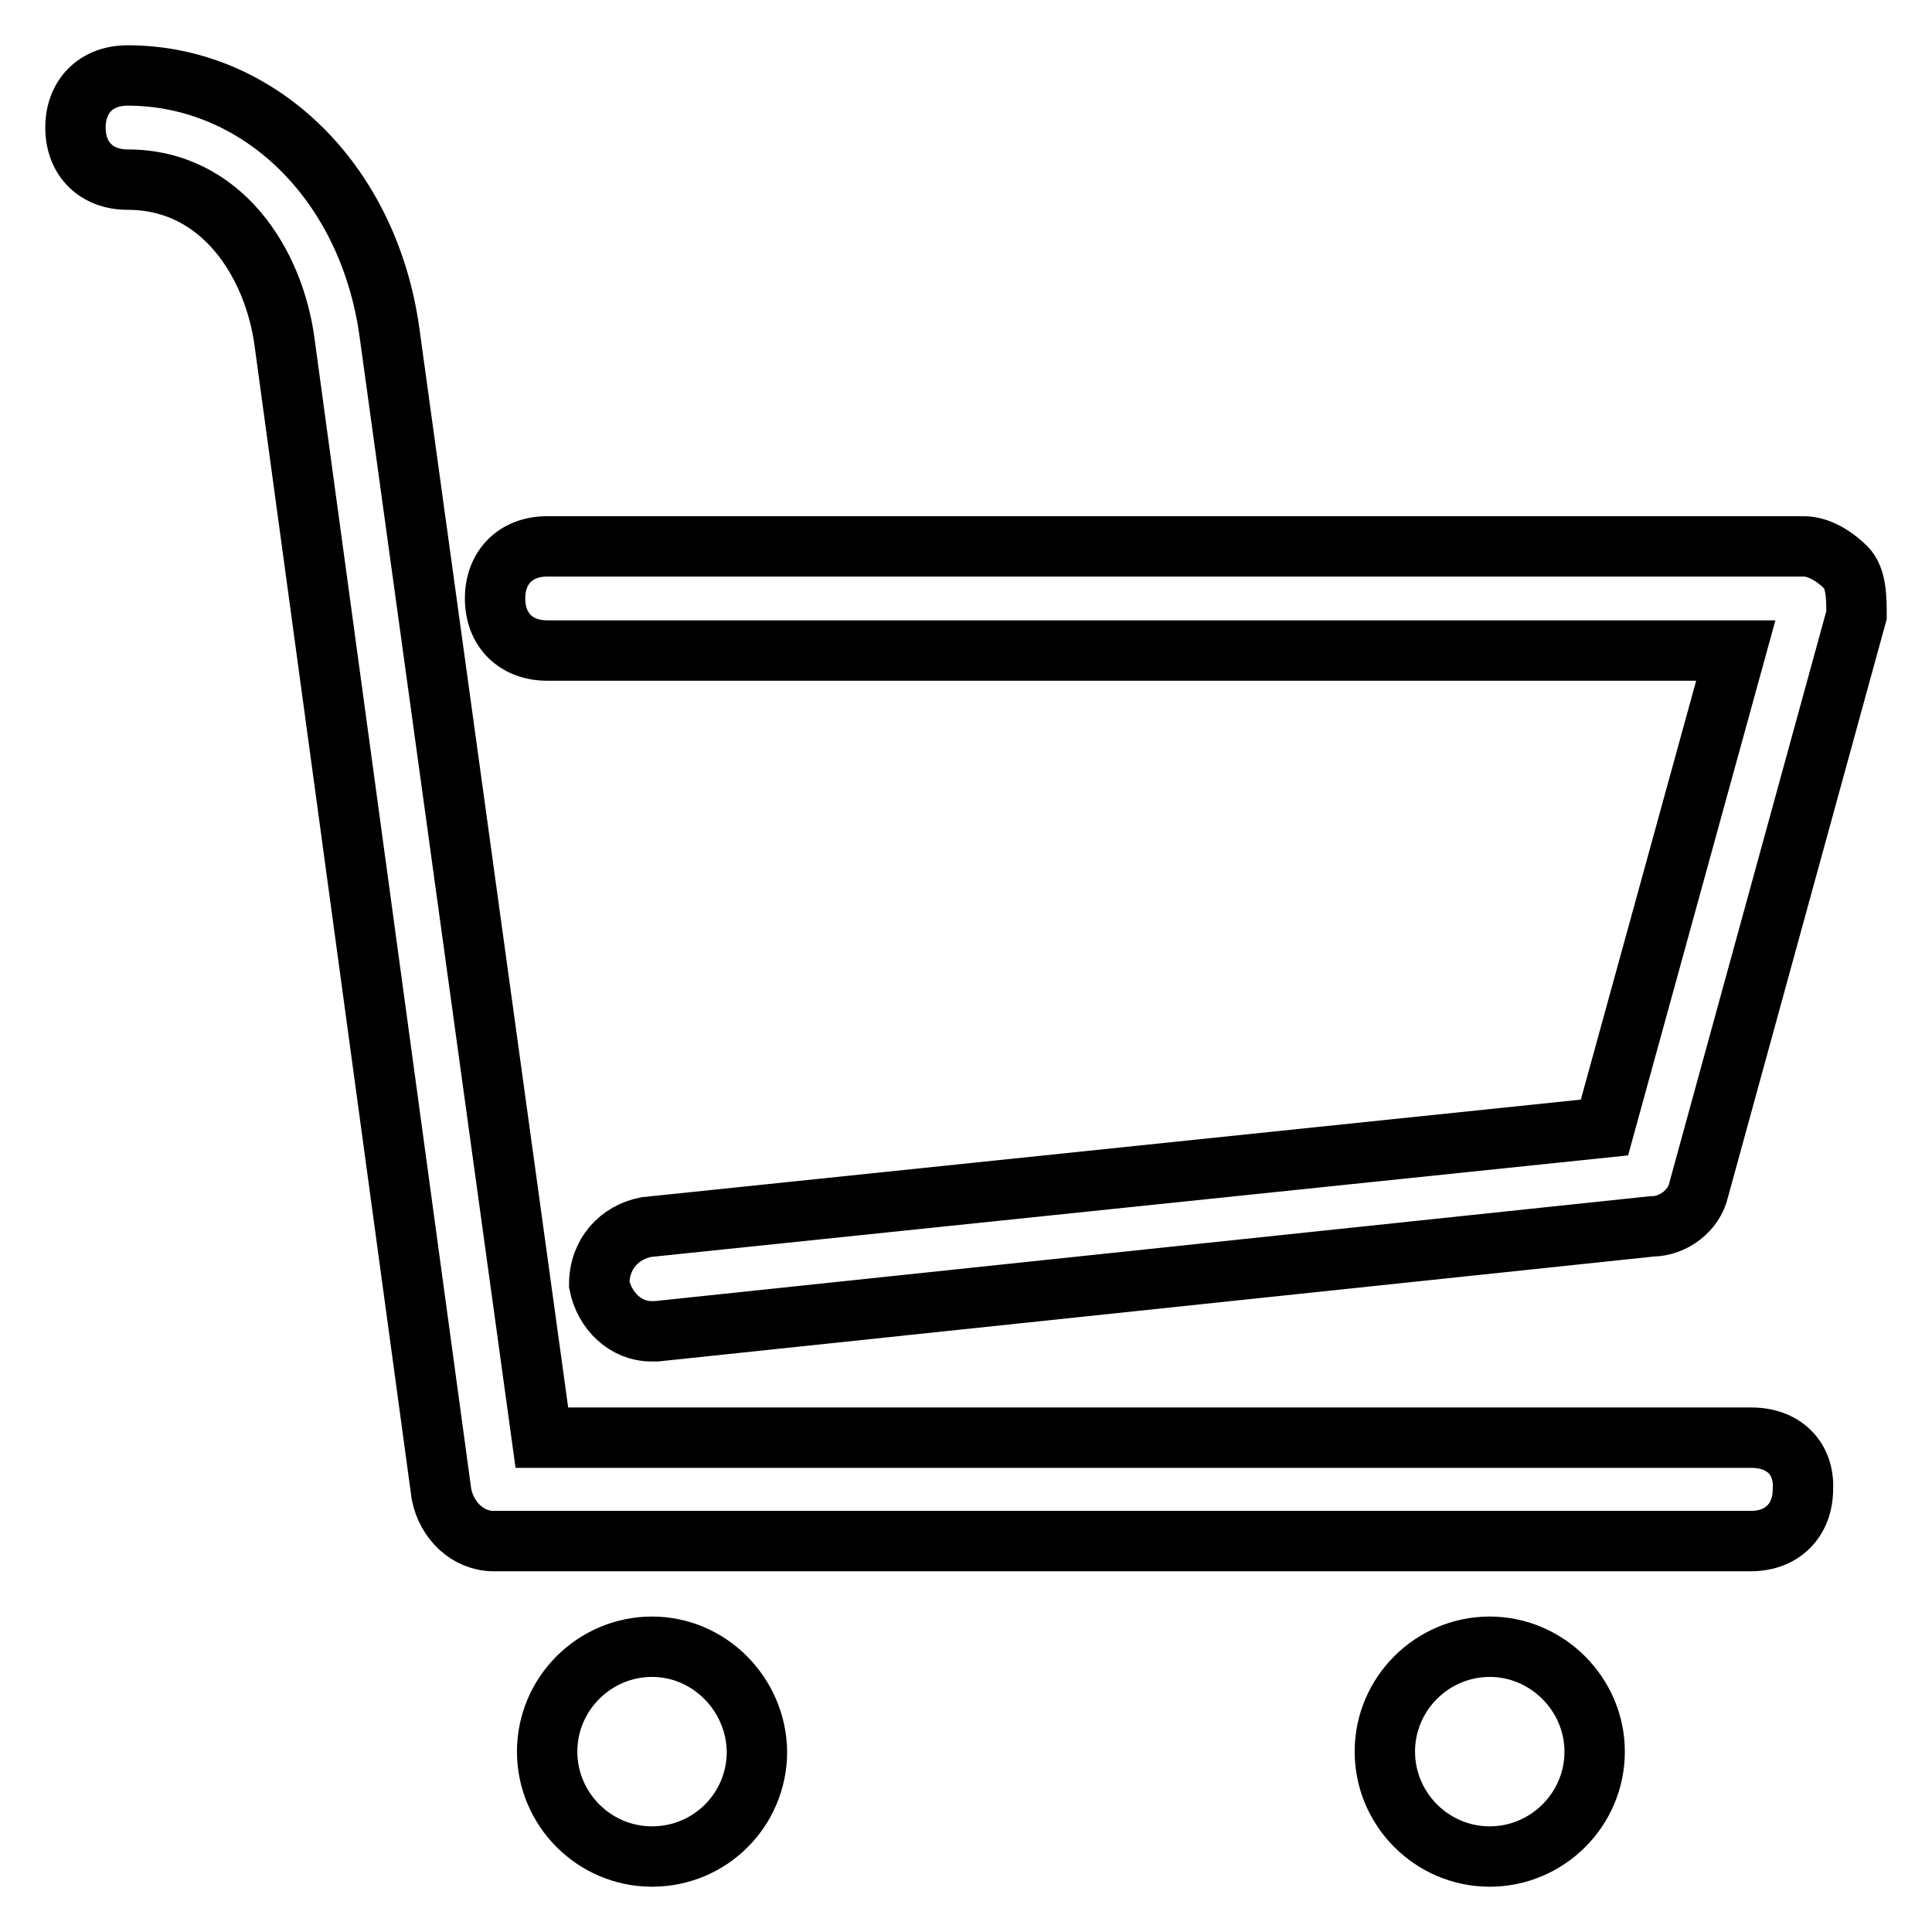 <?xml version="1.0" encoding="utf-8"?>
<!-- Svg Vector Icons : http://www.onlinewebfonts.com/icon -->
<!DOCTYPE svg PUBLIC "-//W3C//DTD SVG 1.1//EN" "http://www.w3.org/Graphics/SVG/1.1/DTD/svg11.dtd">
<svg version="1.1" xmlns="http://www.w3.org/2000/svg" xmlns:xlink="http://www.w3.org/1999/xlink" x="0px" y="0px" viewBox="0 0 256 256" enable-background="new 0 0 256 256" xml:space="preserve">
<g> <path stroke-width="8" fill-opacity="0" stroke="#000000"  d="M232.1,190.5H71.8L51.6,44c-2.8-20.1-17.4-34-34.7-34c-4.2,0-6.9,2.8-6.9,6.9c0,4.2,2.8,6.9,6.9,6.9 c12.5,0,19.4,11.1,20.8,21.5l20.8,152.7c0.7,3.5,3.5,6.2,6.9,6.2h166.6c4.2,0,6.9-2.8,6.9-6.9C239.1,193.2,236.3,190.5,232.1,190.5 L232.1,190.5z M244.6,75.2c-1.4-1.4-3.5-2.8-5.6-2.8H72.5c-4.2,0-6.9,2.8-6.9,6.9c0,4.2,2.8,6.9,6.9,6.9H230l-17.4,63.2l-127,13.2 c-3.5,0.7-6.2,3.5-6.2,7.6c0.7,3.5,3.5,6.2,6.9,6.2H87l131.9-13.9c2.8,0,5.6-2.1,6.2-4.9L246,81.5C246,79.4,246,76.6,244.6,75.2 L244.6,75.2z M86.4,218.2c-7.6,0-13.9,6.2-13.9,13.9c0,7.6,6.2,13.9,13.9,13.9s13.9-6.2,13.9-13.9C100.2,224.5,94,218.2,86.4,218.2 z M197.4,218.2c-7.6,0-13.9,6.2-13.9,13.9c0,7.6,6.2,13.9,13.9,13.9c7.6,0,13.9-6.2,13.9-13.9C211.3,224.5,205,218.2,197.4,218.2z" /></g>
</svg>